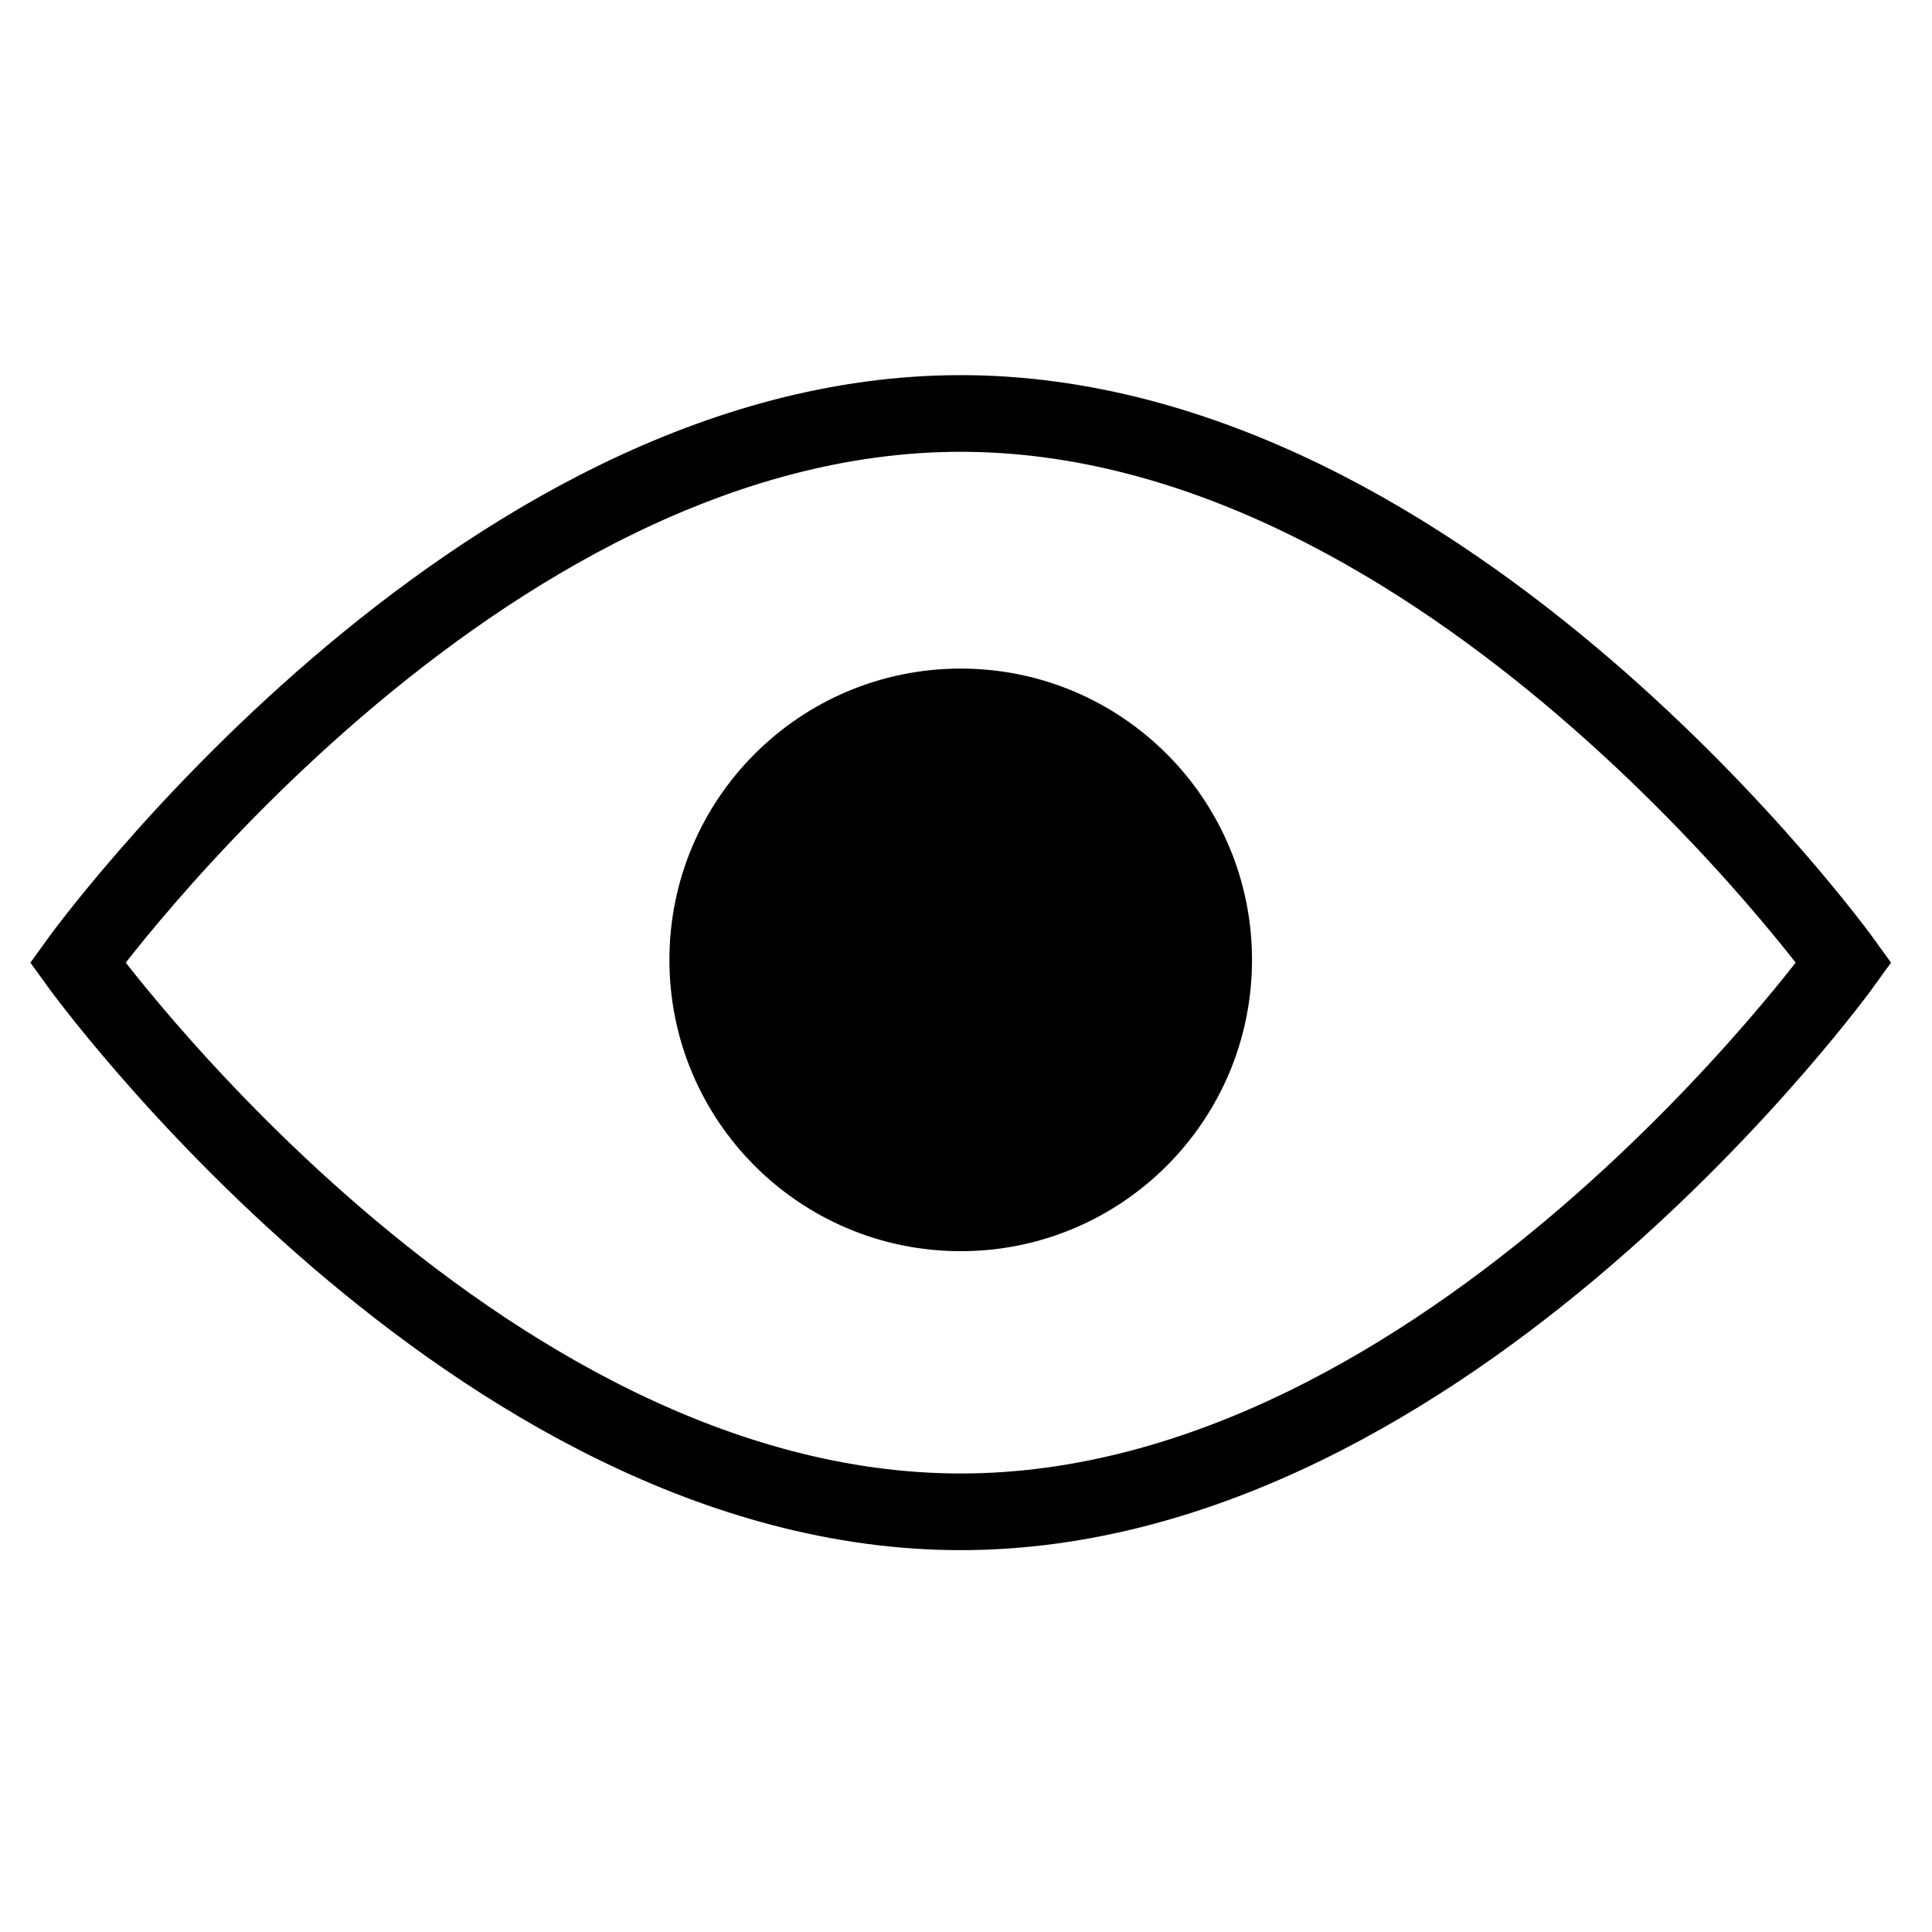 <?xml version="1.0" encoding="UTF-8"?>
<!-- Uploaded to: ICON Repo, www.iconrepo.com, Generator: ICON Repo Mixer Tools -->
<svg width="800px" height="800px" version="1.1" viewBox="144 144 512 512" xmlns="http://www.w3.org/2000/svg">
 <defs>
  <clipPath id="a">
   <path d="m148.09 148.09h503.81v503.81h-503.81z"/>
  </clipPath>
 </defs>
 <g clip-path="url(#a)">
  <path transform="matrix(8.126 0 0 8.126 164.35 245.61)" d="m28.827 36.8c15.906 0 28.8-17.91 28.8-17.91s-12.894-17.91-28.8-17.91-28.8 17.91-28.8 17.91 12.894 17.91 28.8 17.91z" fill="none" stroke="#000000" stroke-width="2.5"/>
 </g>
 <path transform="matrix(8.126 0 0 8.126 164.35 245.61)" d="m37.827 18.8c0 4.971-4.029 9-9 9-4.971 0-9-4.029-9-9 0-4.971 4.029-9 9-9 4.971 0 9 4.03 9 9" fill-rule="evenodd" stroke="#000000"/>
</svg>